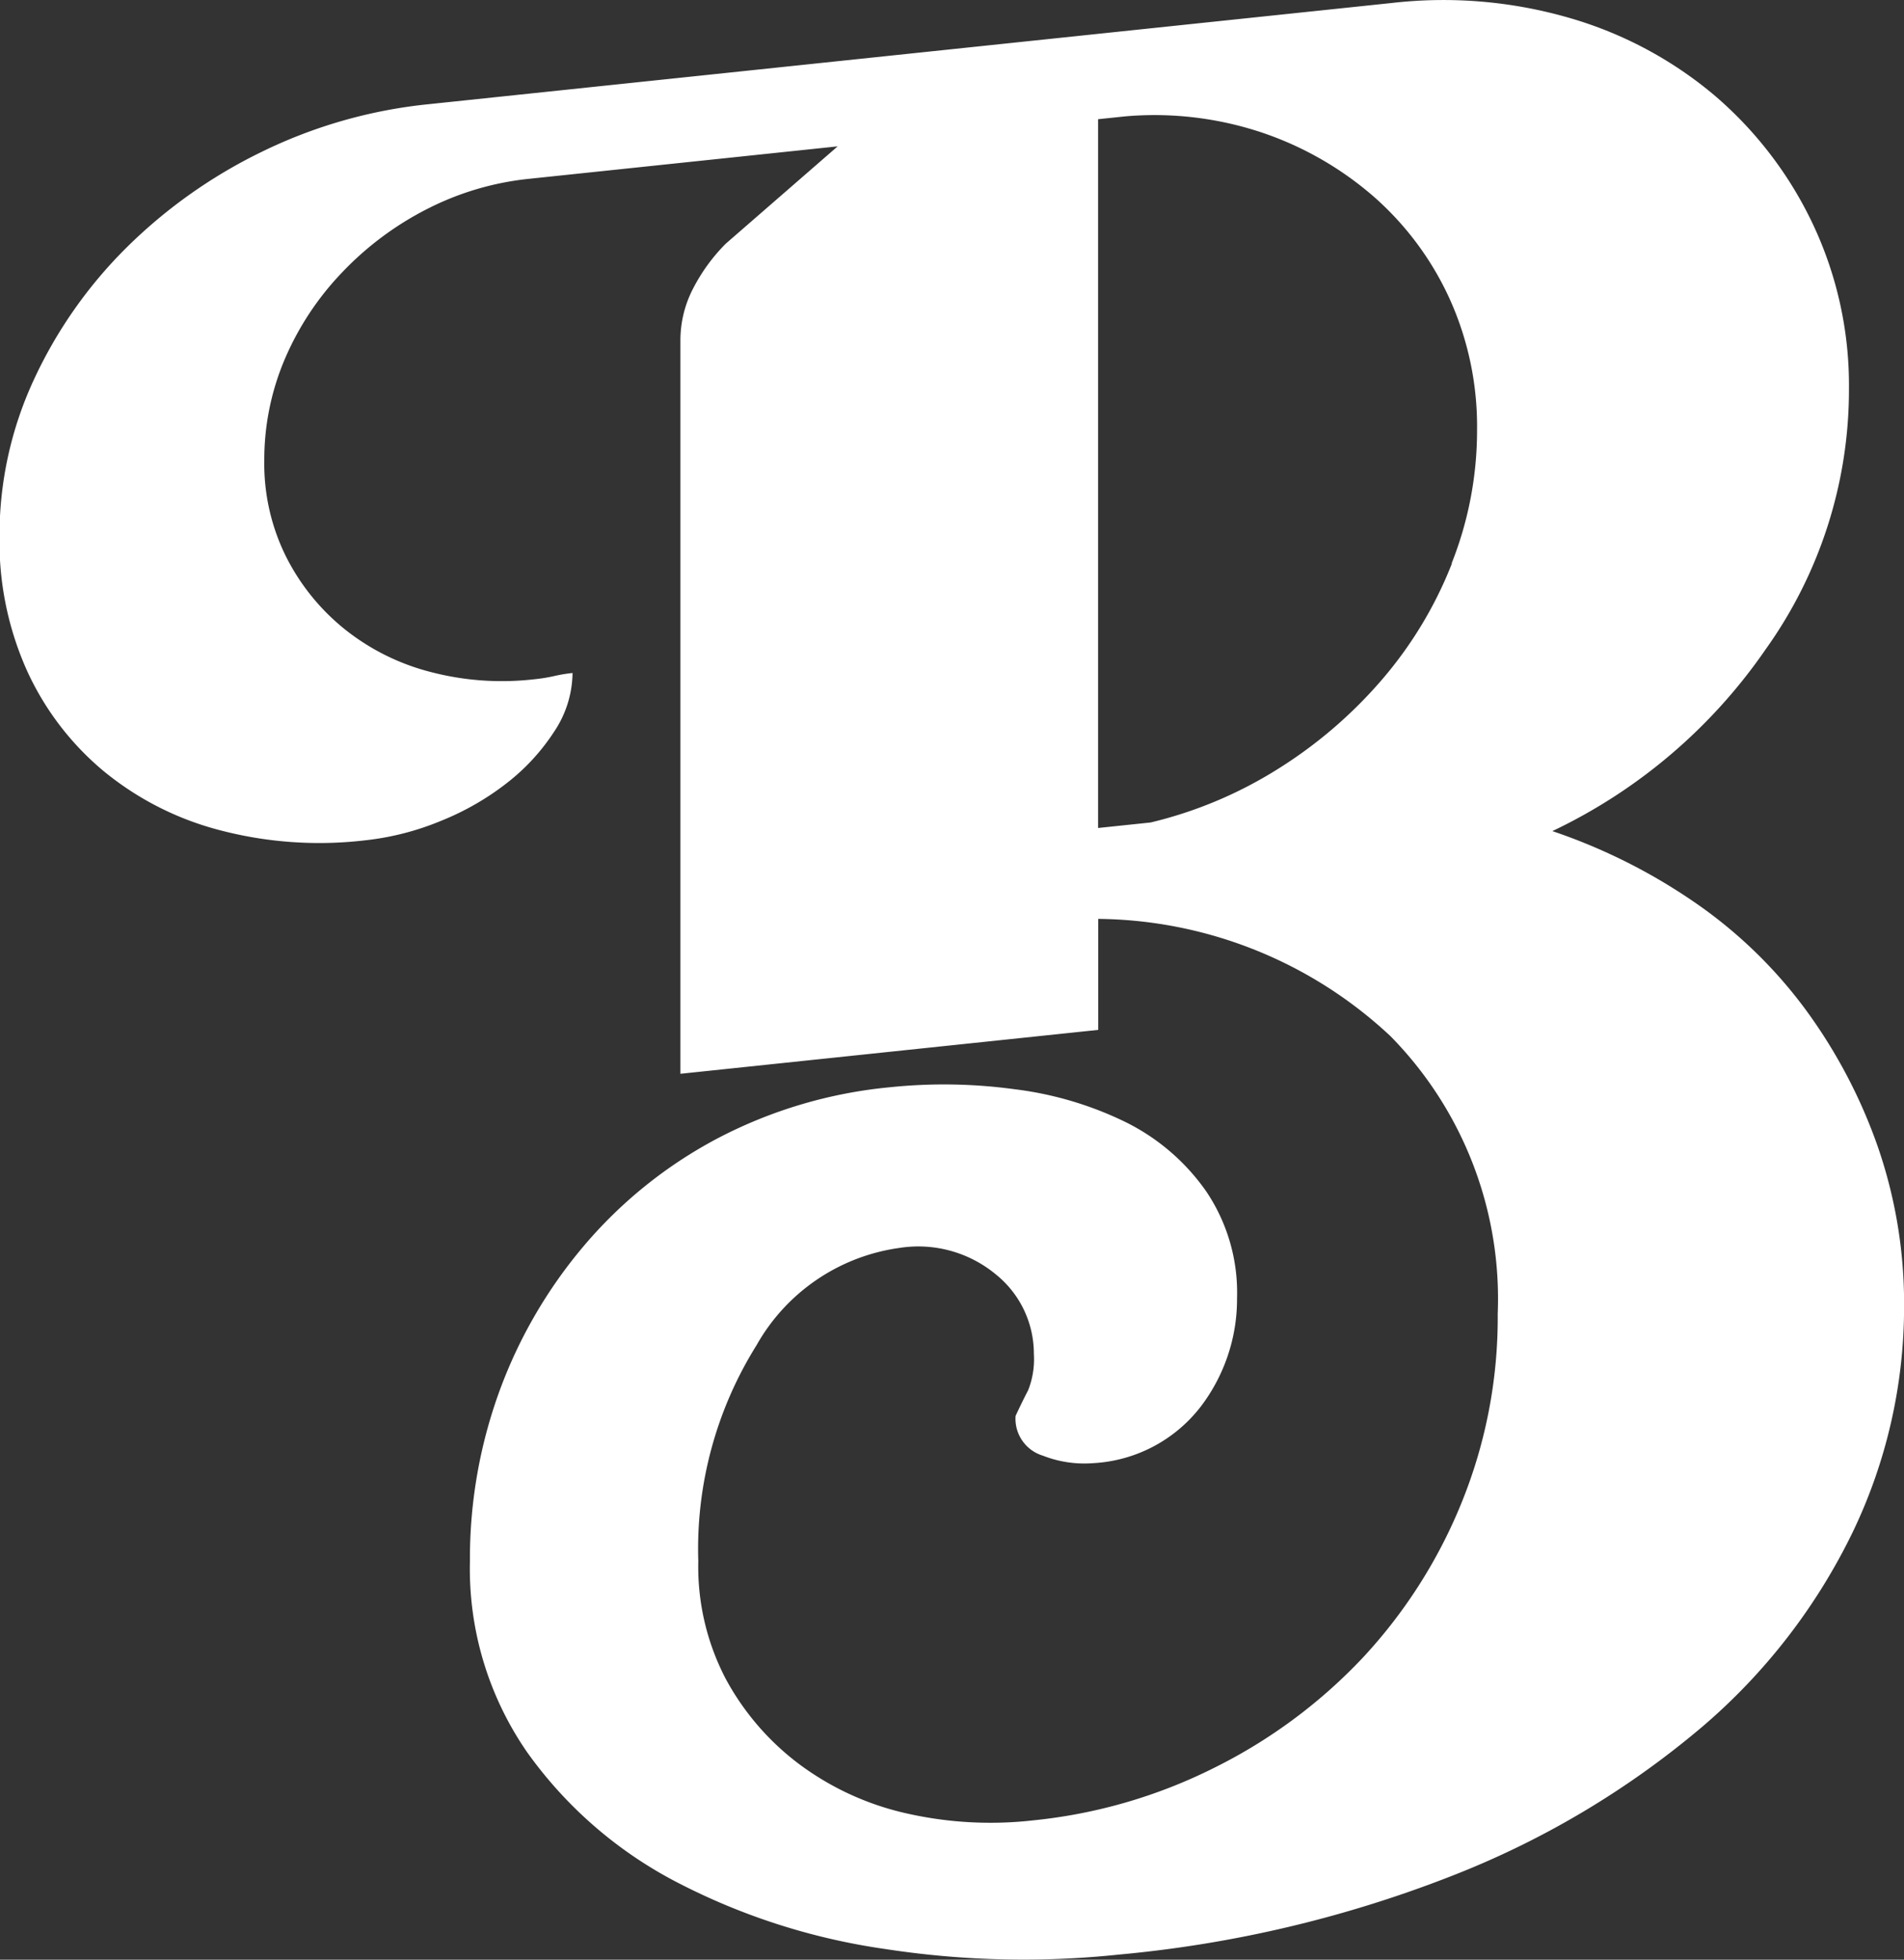 <svg xmlns="http://www.w3.org/2000/svg" width="23.212" height="23.886" viewBox="0 0 23.212 23.886">
  <rect x="0" y="0" width="23.212" height="23.886" fill="#333333" stroke="none"/>
  <path id="Tracé_128" data-name="Tracé 128" d="M-100.305,386.079a6.385,6.385,0,0,0-.877-1.666,5.668,5.668,0,0,0-1.35-1.307,7.02,7.02,0,0,0-1.74-.872,6.583,6.583,0,0,0,2.6-2.215,5.437,5.437,0,0,0,1.016-3.174,4.6,4.6,0,0,0-.446-2.022,4.707,4.707,0,0,0-1.2-1.562,4.812,4.812,0,0,0-1.767-.94,5.515,5.515,0,0,0-2.157-.181l-3.59.377-1.809.19-6.346.667a6,6,0,0,0-2.032.579,6.19,6.19,0,0,0-1.656,1.173,5.55,5.55,0,0,0-1.127,1.61,4.506,4.506,0,0,0-.417,1.915,3.838,3.838,0,0,0,.334,1.625,3.462,3.462,0,0,0,.932,1.224,3.687,3.687,0,0,0,1.42.723,4.777,4.777,0,0,0,1.767.124,3.353,3.353,0,0,0,.932-.239,3.306,3.306,0,0,0,.807-.465,2.557,2.557,0,0,0,.571-.623,1.307,1.307,0,0,0,.223-.713,1.823,1.823,0,0,0-.223.037,1.993,1.993,0,0,1-.25.04,3.428,3.428,0,0,1-1.267-.092,2.78,2.78,0,0,1-1.044-.524,2.678,2.678,0,0,1-.71-.882,2.542,2.542,0,0,1-.264-1.168,3.132,3.132,0,0,1,.25-1.237,3.526,3.526,0,0,1,.7-1.058,3.817,3.817,0,0,1,1.03-.769,3.519,3.519,0,0,1,1.253-.371l3.757-.395-1.364,1.186a2.2,2.2,0,0,0-.4.55,1.37,1.37,0,0,0-.153.636v8.932l5.094-.535v-1.353a5.287,5.287,0,0,1,3.562,1.429,4.563,4.563,0,0,1,1.308,3.385,5.992,5.992,0,0,1-.446,2.315,6.169,6.169,0,0,1-1.21,1.888,6.387,6.387,0,0,1-1.8,1.33,6.334,6.334,0,0,1-2.2.64,4.632,4.632,0,0,1-1.572-.089,3.451,3.451,0,0,1-1.294-.6,3.2,3.2,0,0,1-.89-1.036,2.954,2.954,0,0,1-.334-1.434,4.681,4.681,0,0,1,.71-2.631,2.372,2.372,0,0,1,1.739-1.186,1.482,1.482,0,0,1,1.183.326,1.24,1.24,0,0,1,.459.965,1.028,1.028,0,0,1-.07.444q-.07.134-.153.312a.47.47,0,0,0,.334.485,1.385,1.385,0,0,0,.613.091,1.778,1.778,0,0,0,1.308-.686,2.164,2.164,0,0,0,.445-1.327,2.207,2.207,0,0,0-.376-1.3,2.611,2.611,0,0,0-.974-.84,4.261,4.261,0,0,0-1.364-.405,6.372,6.372,0,0,0-1.517-.024,5.683,5.683,0,0,0-2.115.63,5.5,5.5,0,0,0-1.614,1.3,5.84,5.84,0,0,0-1.03,1.768,5.959,5.959,0,0,0-.362,2.078,3.927,3.927,0,0,0,.7,2.333,5.16,5.16,0,0,0,1.823,1.581,7.947,7.947,0,0,0,2.547.815,11.08,11.08,0,0,0,2.839.067,14.818,14.818,0,0,0,4.119-.982,10.769,10.769,0,0,0,2.992-1.792,7.309,7.309,0,0,0,1.837-2.374,6.337,6.337,0,0,0,.627-2.753A5.847,5.847,0,0,0-100.305,386.079Zm-5.191-7.108a4.926,4.926,0,0,1-.849,1.412,5.545,5.545,0,0,1-1.267,1.09,5.169,5.169,0,0,1-1.558.656l-.64.067v-8.639l.334-.035a4.135,4.135,0,0,1,1.67.2,4.043,4.043,0,0,1,1.364.785,3.694,3.694,0,0,1,.918,1.24,3.771,3.771,0,0,1,.334,1.6A4.389,4.389,0,0,1-105.5,378.971Z" transform="translate(123.197 -372.104)" fill="#fff"/>
</svg>
